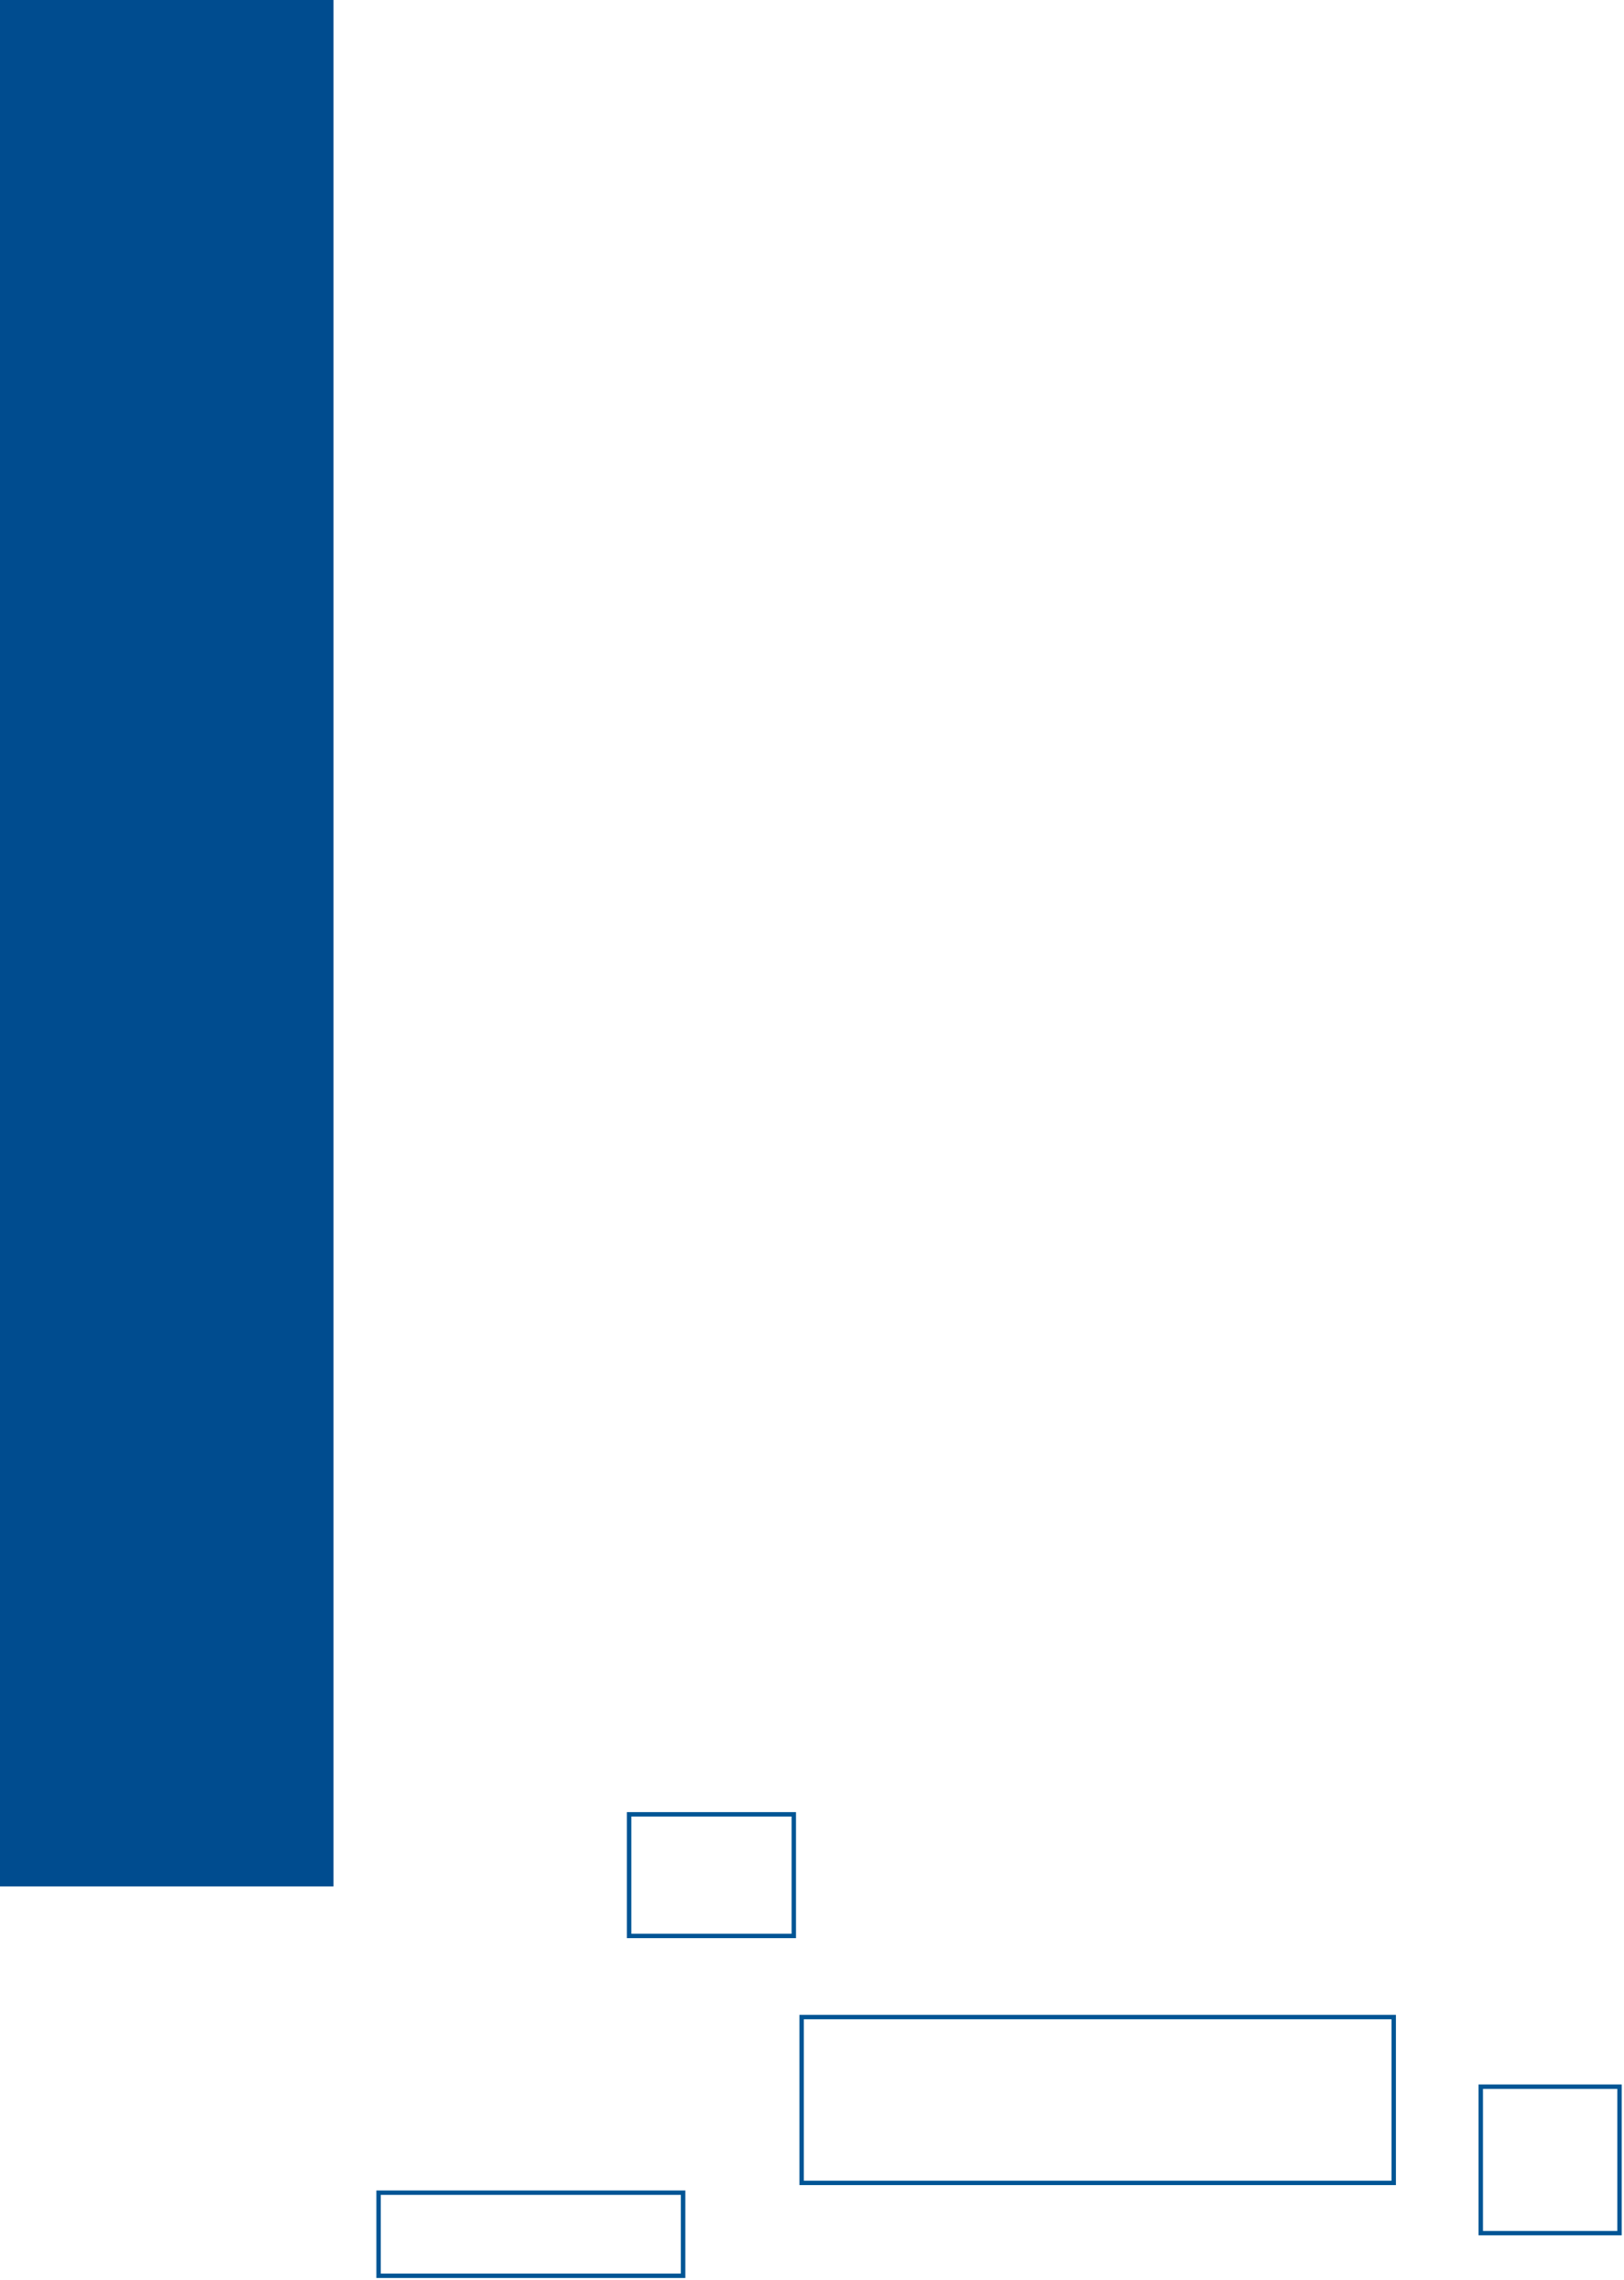 <svg xmlns="http://www.w3.org/2000/svg" xmlns:xlink="http://www.w3.org/1999/xlink" width="368.993" height="517.831" viewBox="0 0 368.993 517.831"><defs><style>.a,.e{fill:none;stroke:#005595;}.b{fill:#004c8f;}.c{clip-path:url(#a);}.d{clip-path:url(#b);}.e{stroke-miterlimit:10;}</style><clipPath id="a"><path class="a" d="M0,0H283.993V106.83H0Z"/></clipPath><clipPath id="b"><rect class="a" width="283.993" height="106.83"/></clipPath></defs><g transform="translate(56 -2016.999)"><rect class="b" width="75.774" height="428.394" transform="translate(-56 2016.999)"/><g transform="translate(29 2428)"><g class="c"><g class="d"><g class="d"><rect class="e" width="134.53" height="37.66" transform="translate(97.141 47.061)"/><rect class="e" width="37.42" height="27.619" transform="translate(57.939 1.019)"/><rect class="e" width="31.53" height="33.257" transform="translate(251.444 62.871)"/><rect class="e" width="69.185" height="18.869" transform="translate(1.019 86.942)"/></g></g></g></g></g></svg>